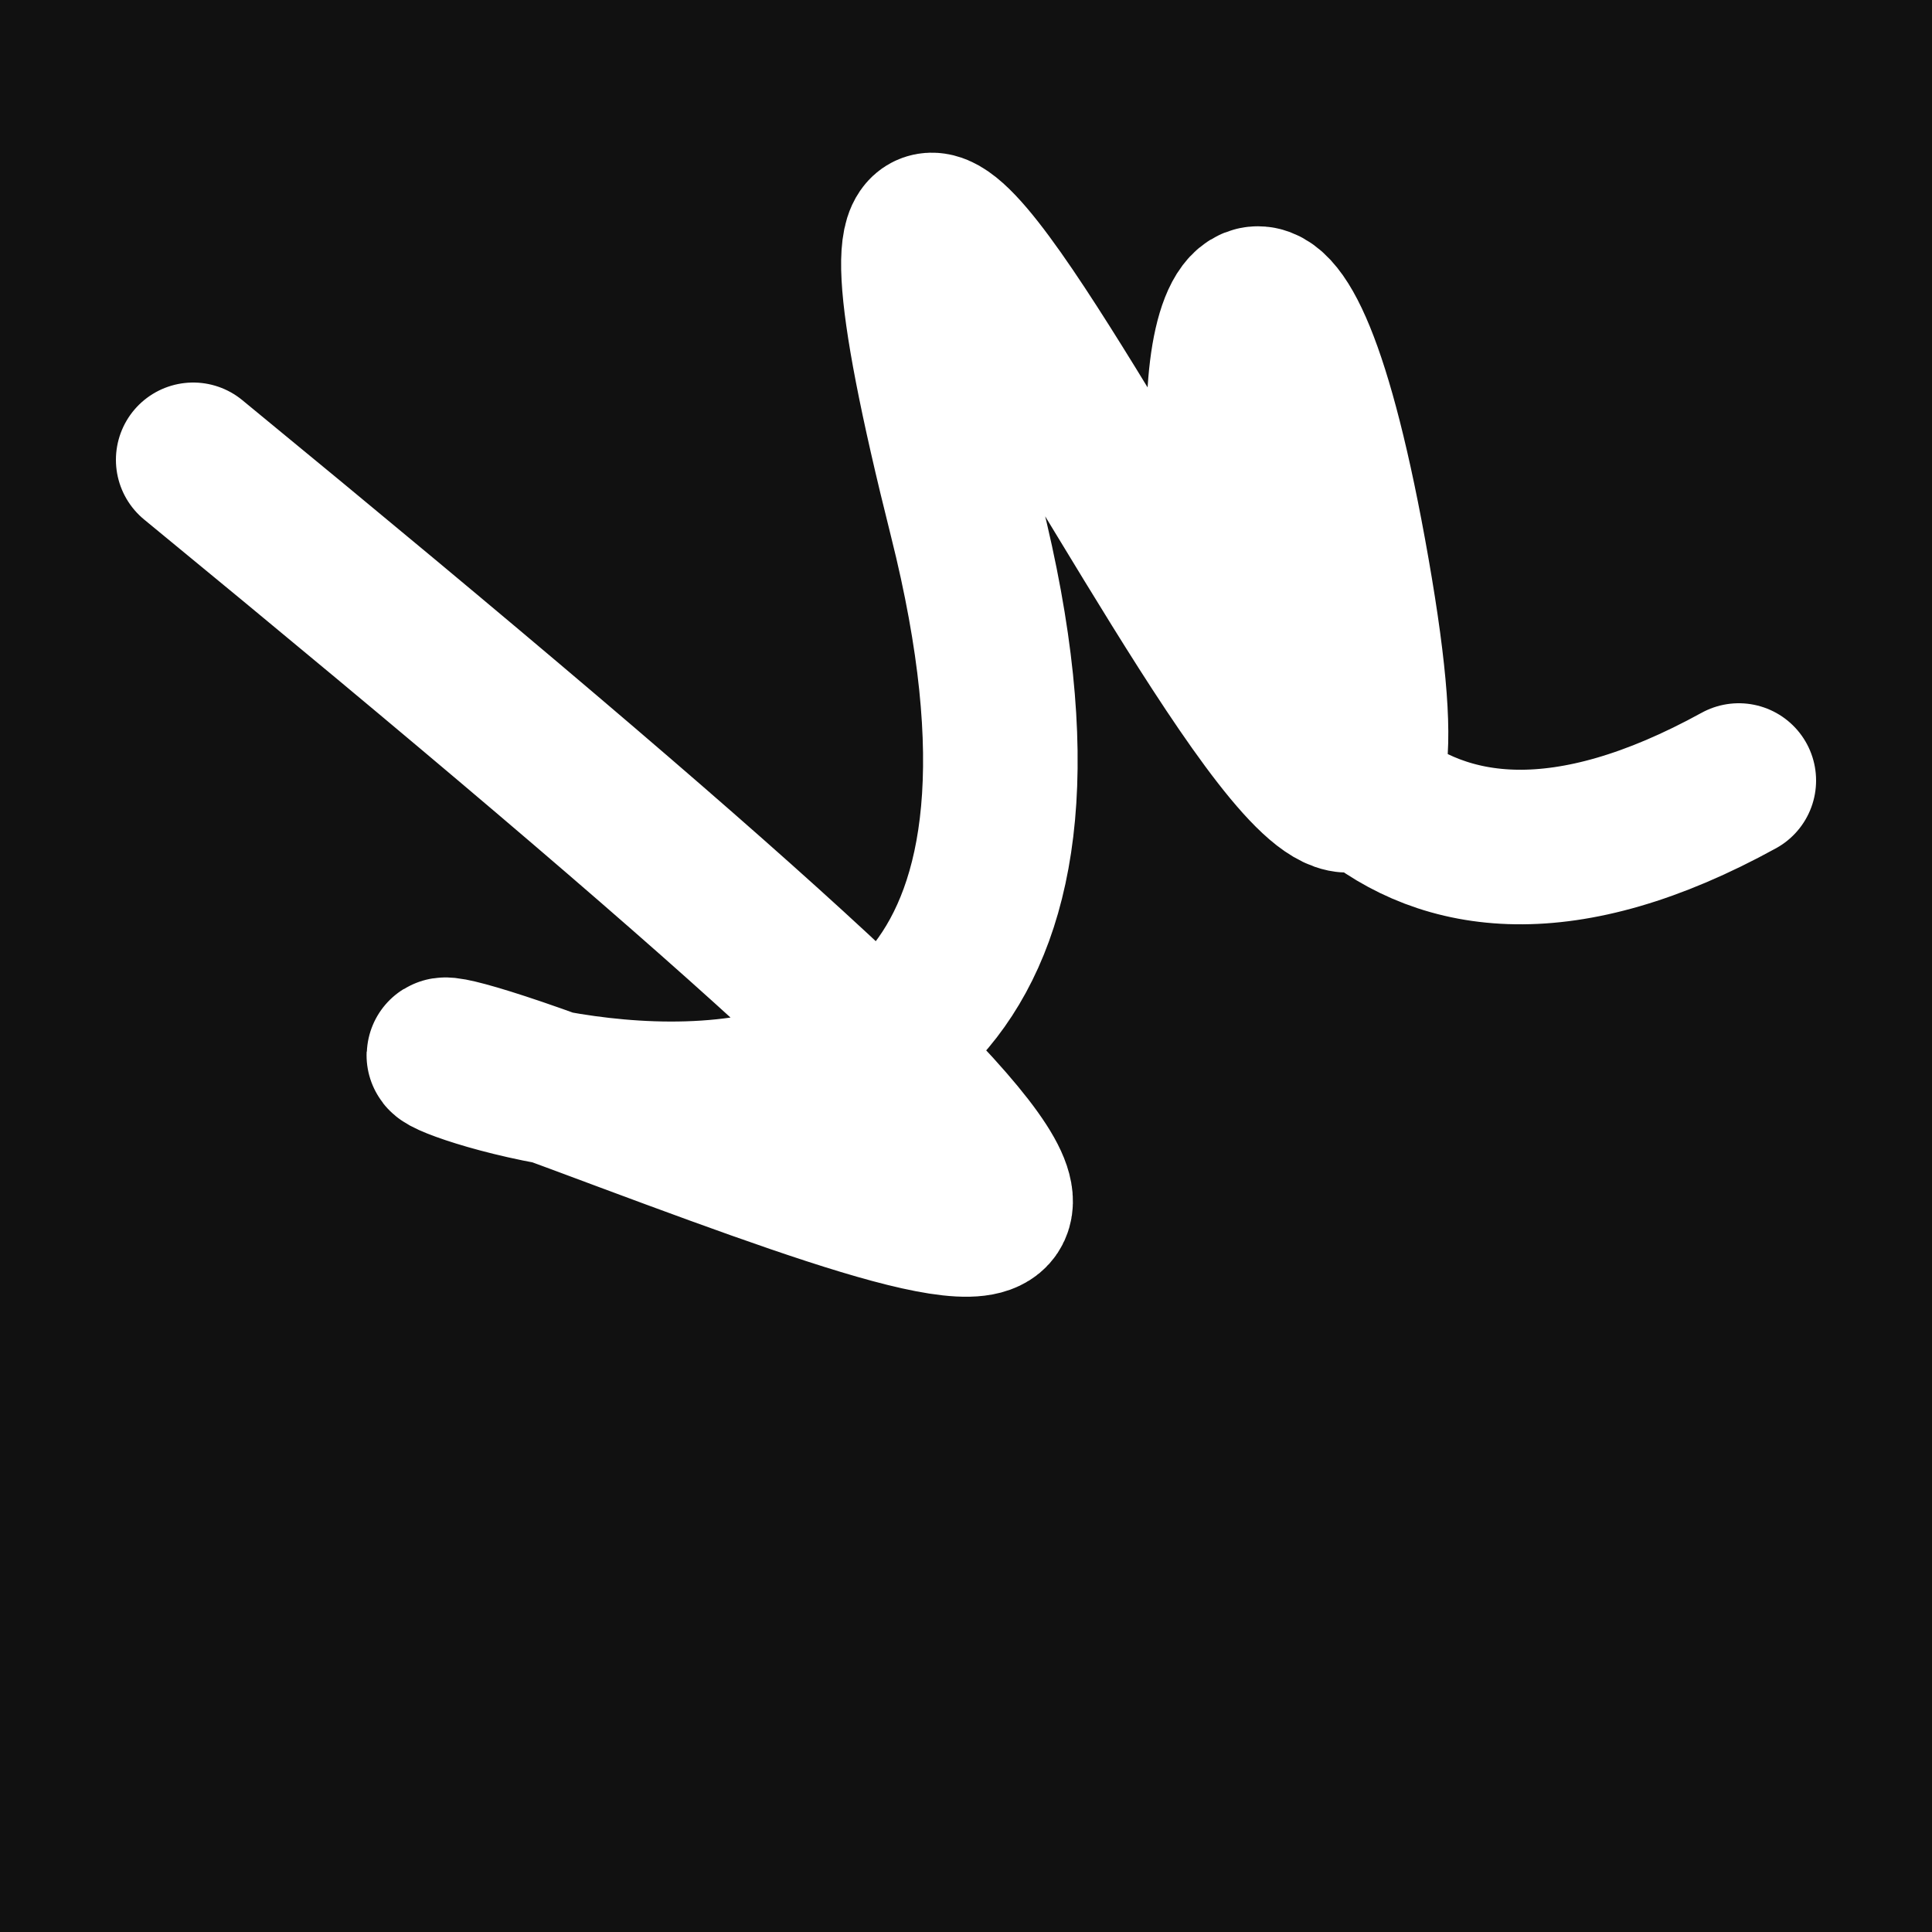 <svg xmlns="http://www.w3.org/2000/svg" version="1.2" viewBox="0 0 500 500"><rect x="0" y="0" width="500" height="500" fill="#111"><animate attributeName="fill" values="#fff700;#ffffff;#fff700;#f59898;#fff700" dur="2s" repeatCount="indefinite"/></rect><path d="M 50,119 C 335,353 284,334 150,284 S 313,385 250,134 S 388,365 350,148 S 270,301 450,202" stroke="#fff" fill="none" stroke-width="40" stroke-linecap="round"><animate attributeName="stroke" values="#ff71ce;#01cdfe;#05ffa1" dur="0.7s" repeatCount="indefinite" calcMode="discrete"/><animate attributeName="d" values="M 50,119 C 335,353 284,334 150,284 S 313,385 250,134 S 388,365 350,148 S 270,301 450,202;M 50,113 C 365,391 302,319 150,302 S 149,398 250,119 S 370,390 350,284 S 104,301 450,270;M 50,302 C 291,335 119,384 150,119 S 121,369 250,284 S 246,394 350,134 S 201,370 450,301;M 50,119 C 335,353 284,334 150,284 S 313,385 250,134 S 388,365 350,148 S 270,301 450,202;M 50,284 C 153,304 134,348 150,134 S 338,355 250,148 S 151,381 350,339 S 301,302 450,173;M 50,134 C 104,301 148,339 150,148 S 371,304 250,339 S 260,383 350,365 S 202,373 450,100;M 50,119 C 335,353 284,334 150,284 S 313,385 250,134 S 388,365 350,148 S 270,301 450,202" dur="1.95s" calcMode="discrete" repeatCount="indefinite"/><animate attributeName="stroke-width" values="10;50;10" dur="0.7s" repeatCount="indefinite" calcMode="discrete"/></path></svg>